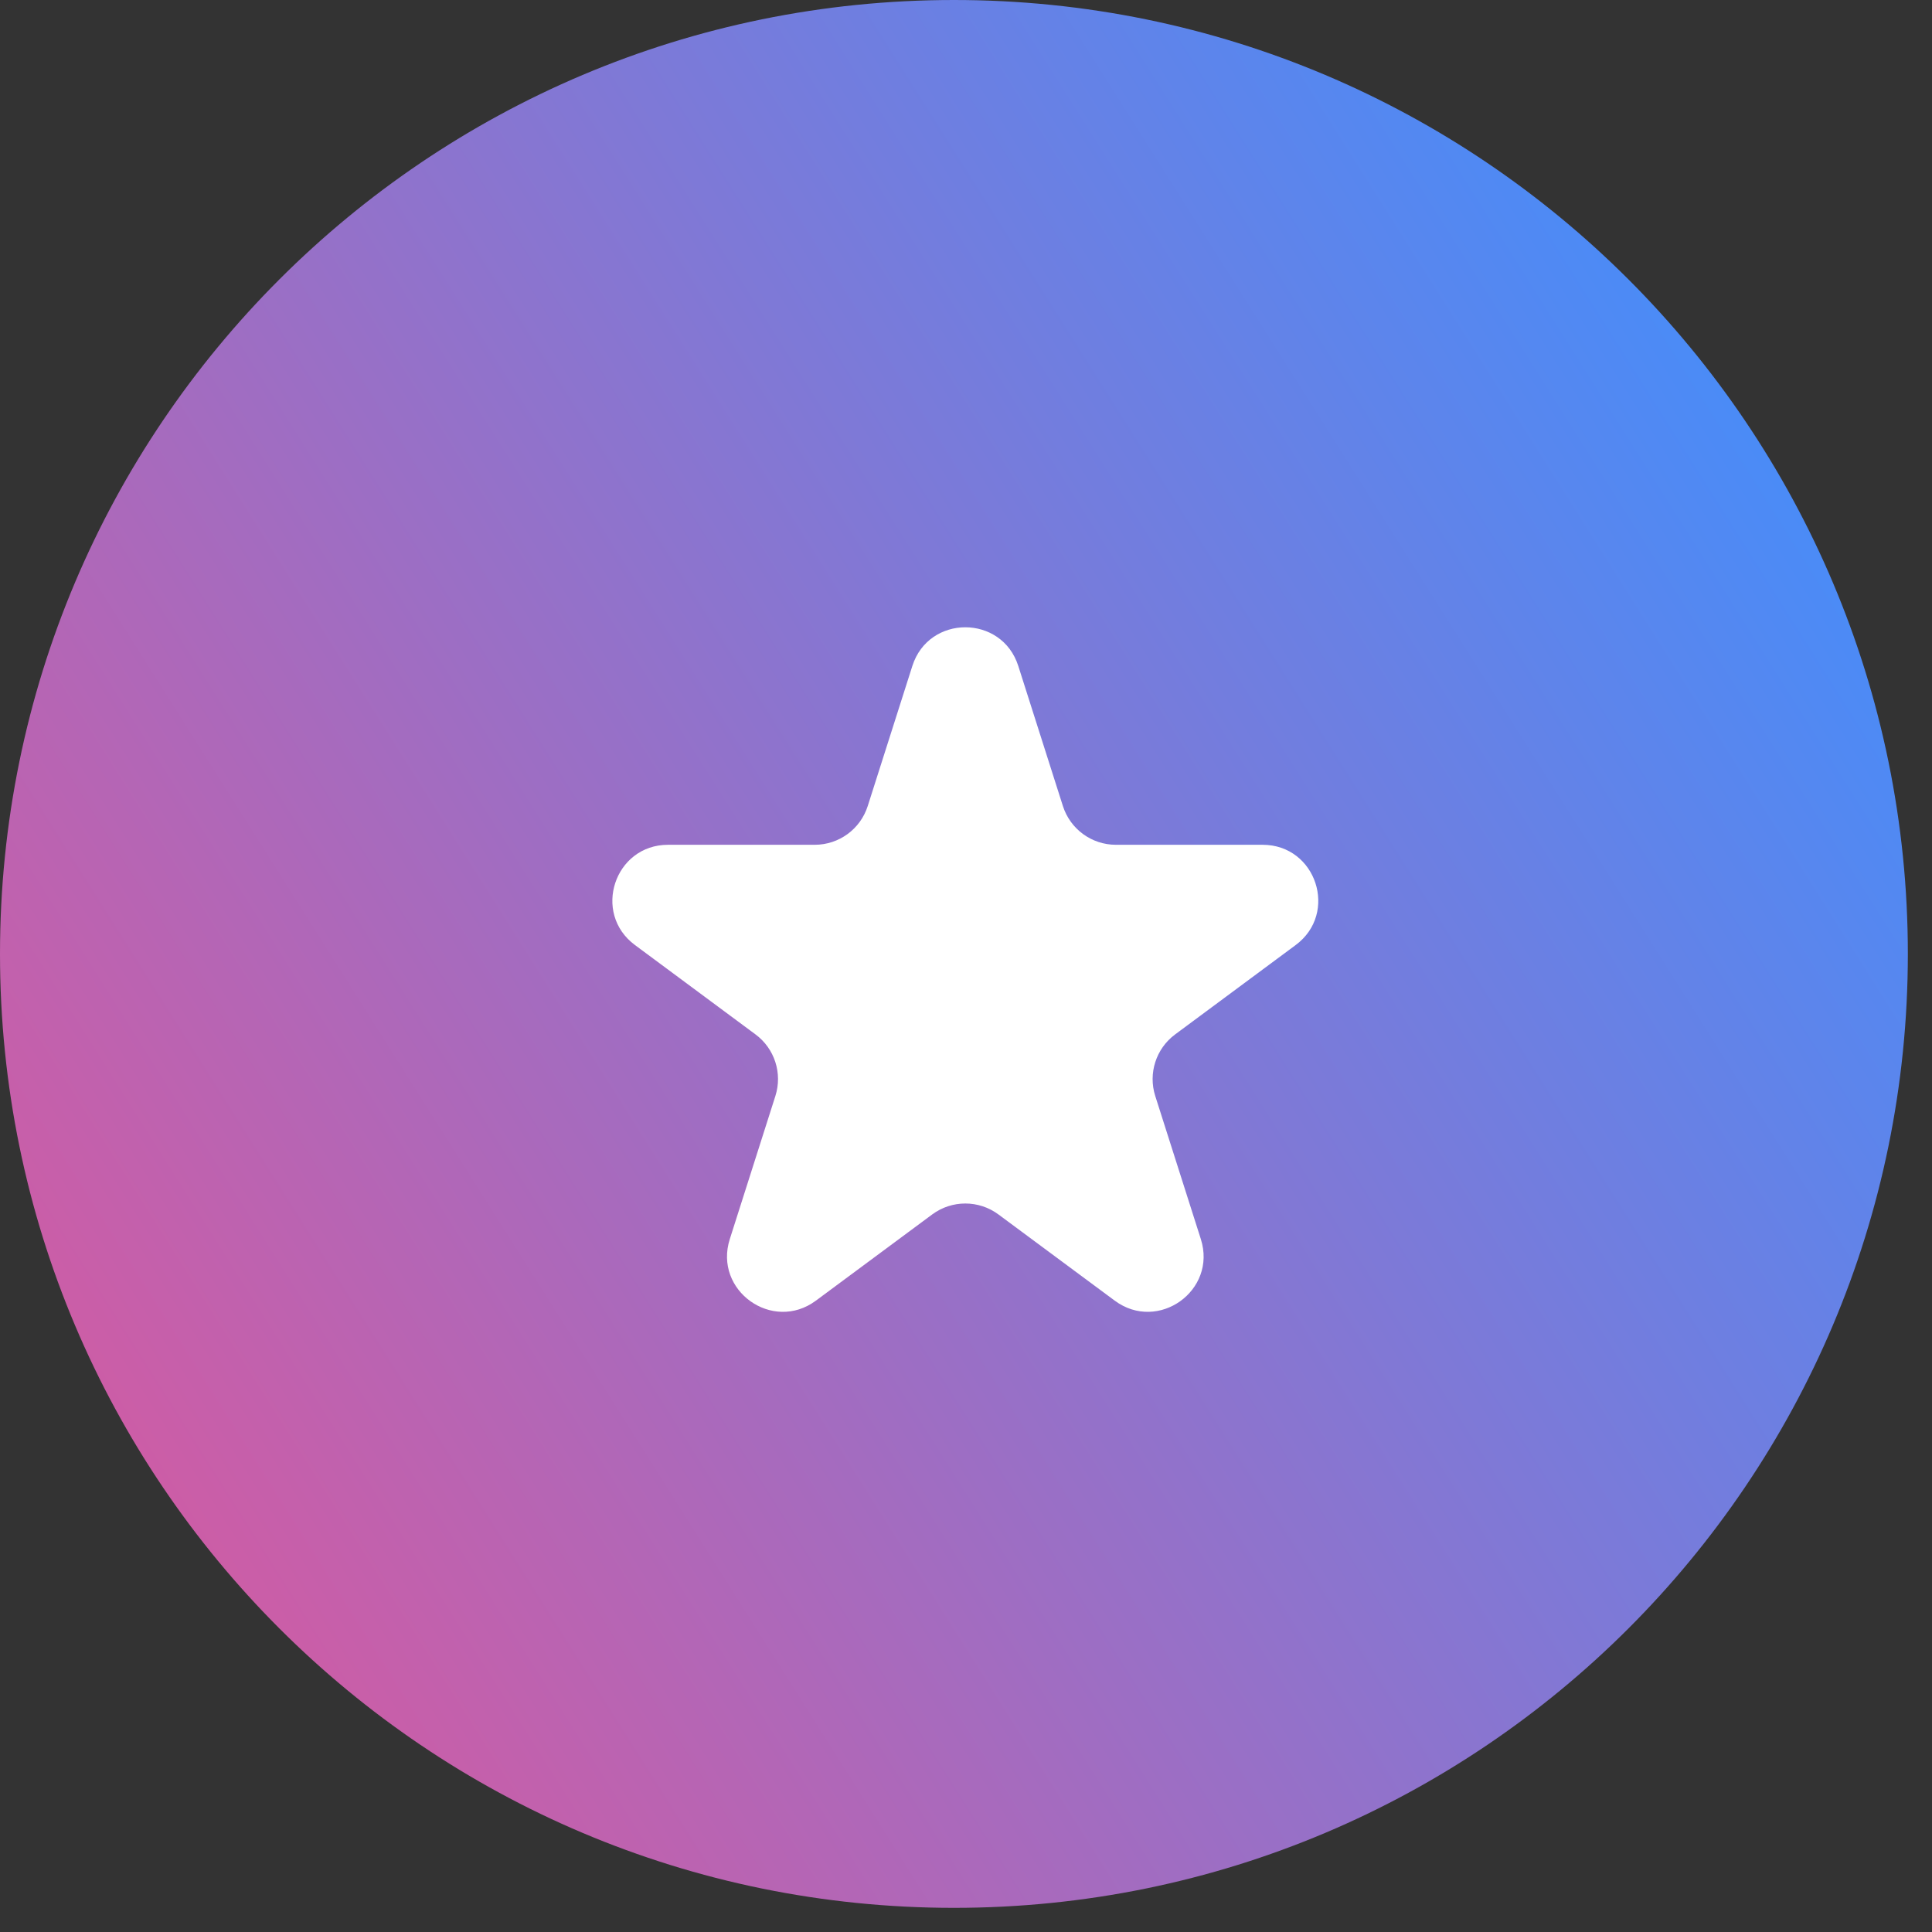 <?xml version="1.0" encoding="UTF-8"?> <svg xmlns="http://www.w3.org/2000/svg" width="58" height="58" viewBox="0 0 58 58" fill="none"><rect x="0" y="0" width="58" height="58" fill="#333333" stroke="none"/><g clip-path="url(#clip0_18_32)"><path d="M28.637 57.275C44.454 57.275 57.275 44.454 57.275 28.637C57.275 12.821 44.454 0 28.637 0C12.821 0 0 12.821 0 28.637C0 44.454 12.821 57.275 28.637 57.275Z" fill="url(#paint0_linear_18_32)"></path><path d="M27.389 19.994C27.883 18.444 30.076 18.444 30.57 19.994L31.909 24.198C32.13 24.891 32.773 25.361 33.5 25.361H37.904C39.513 25.361 40.19 27.413 38.897 28.371L35.278 31.054C34.705 31.479 34.465 32.221 34.681 32.901L36.05 37.199C36.542 38.743 34.768 40.011 33.466 39.047L29.973 36.458C29.383 36.021 28.576 36.021 27.986 36.458L24.493 39.047C23.191 40.011 21.417 38.743 21.909 37.199L23.278 32.901C23.494 32.221 23.255 31.479 22.681 31.054L19.062 28.371C17.769 27.413 18.447 25.361 20.056 25.361H24.459C25.186 25.361 25.829 24.891 26.05 24.198L27.389 19.994Z" fill="white"></path></g><defs><linearGradient id="paint0_linear_18_32" x1="1.93056e-06" y1="44.5" x2="57" y2="8.5" gradientUnits="userSpaceOnUse"><stop stop-color="#D55AA1"></stop><stop offset="1" stop-color="#3D90FF"></stop></linearGradient><clipPath id="clip0_18_32"><rect width="58" height="58" fill="white"></rect></clipPath></defs></svg> 
